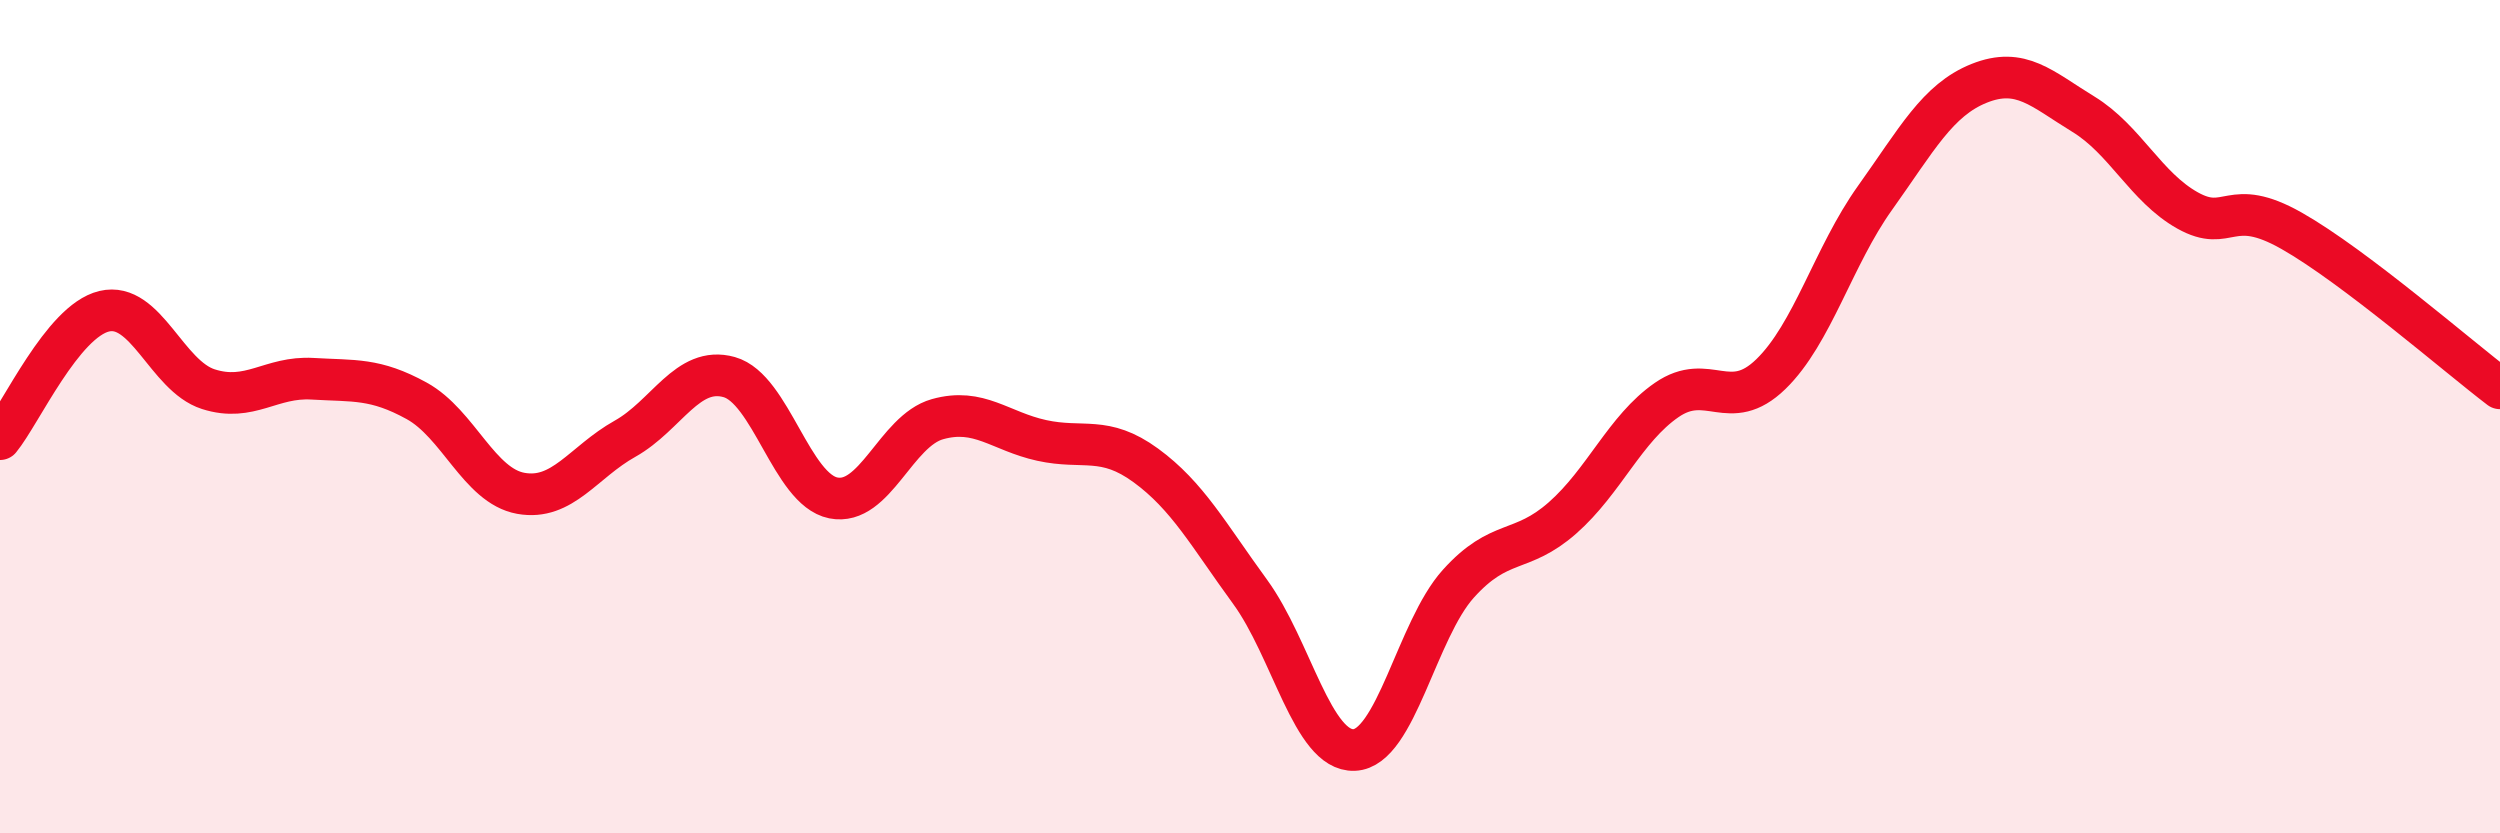 
    <svg width="60" height="20" viewBox="0 0 60 20" xmlns="http://www.w3.org/2000/svg">
      <path
        d="M 0,10.54 C 0.5,9.93 1.5,7.71 2.5,7.47 C 3.5,7.23 4,9.02 5,9.34 C 6,9.66 6.5,9.03 7.5,9.09 C 8.5,9.15 9,9.07 10,9.62 C 11,10.17 11.5,11.66 12.5,11.84 C 13.5,12.02 14,11.09 15,10.53 C 16,9.97 16.5,8.77 17.5,9.05 C 18.5,9.33 19,11.75 20,11.95 C 21,12.15 21.5,10.34 22.5,10.06 C 23.5,9.78 24,10.35 25,10.57 C 26,10.79 26.5,10.44 27.5,11.17 C 28.5,11.9 29,12.83 30,14.2 C 31,15.57 31.5,18.04 32.5,18 C 33.5,17.96 34,15.12 35,14.01 C 36,12.9 36.5,13.31 37.5,12.43 C 38.5,11.55 39,10.29 40,9.6 C 41,8.91 41.5,9.95 42.5,8.98 C 43.5,8.01 44,6.15 45,4.75 C 46,3.35 46.5,2.4 47.5,2 C 48.5,1.6 49,2.13 50,2.74 C 51,3.35 51.5,4.49 52.5,5.05 C 53.5,5.61 53.5,4.69 55,5.54 C 56.5,6.39 59,8.56 60,9.32L60 20L0 20Z"
        fill="#EB0A25"
        opacity="0.1"
        stroke-linecap="round"
        stroke-linejoin="round"
      />
      <path
        d="M 0,10.54 C 0.5,9.93 1.5,7.71 2.5,7.47 C 3.5,7.23 4,9.02 5,9.34 C 6,9.66 6.5,9.03 7.5,9.09 C 8.5,9.15 9,9.07 10,9.62 C 11,10.17 11.5,11.66 12.5,11.84 C 13.5,12.02 14,11.09 15,10.53 C 16,9.97 16.5,8.77 17.5,9.05 C 18.5,9.33 19,11.75 20,11.95 C 21,12.15 21.5,10.34 22.5,10.06 C 23.5,9.78 24,10.35 25,10.57 C 26,10.79 26.5,10.44 27.5,11.17 C 28.5,11.9 29,12.83 30,14.2 C 31,15.57 31.5,18.04 32.5,18 C 33.5,17.96 34,15.12 35,14.01 C 36,12.9 36.5,13.31 37.5,12.43 C 38.5,11.55 39,10.29 40,9.6 C 41,8.91 41.5,9.95 42.5,8.98 C 43.5,8.01 44,6.15 45,4.75 C 46,3.35 46.5,2.4 47.5,2 C 48.5,1.6 49,2.13 50,2.74 C 51,3.35 51.5,4.49 52.5,5.05 C 53.5,5.61 53.5,4.69 55,5.54 C 56.5,6.39 59,8.56 60,9.32"
        stroke="#EB0A25"
        stroke-width="1"
        fill="none"
        stroke-linecap="round"
        stroke-linejoin="round"
      />
    </svg>
  